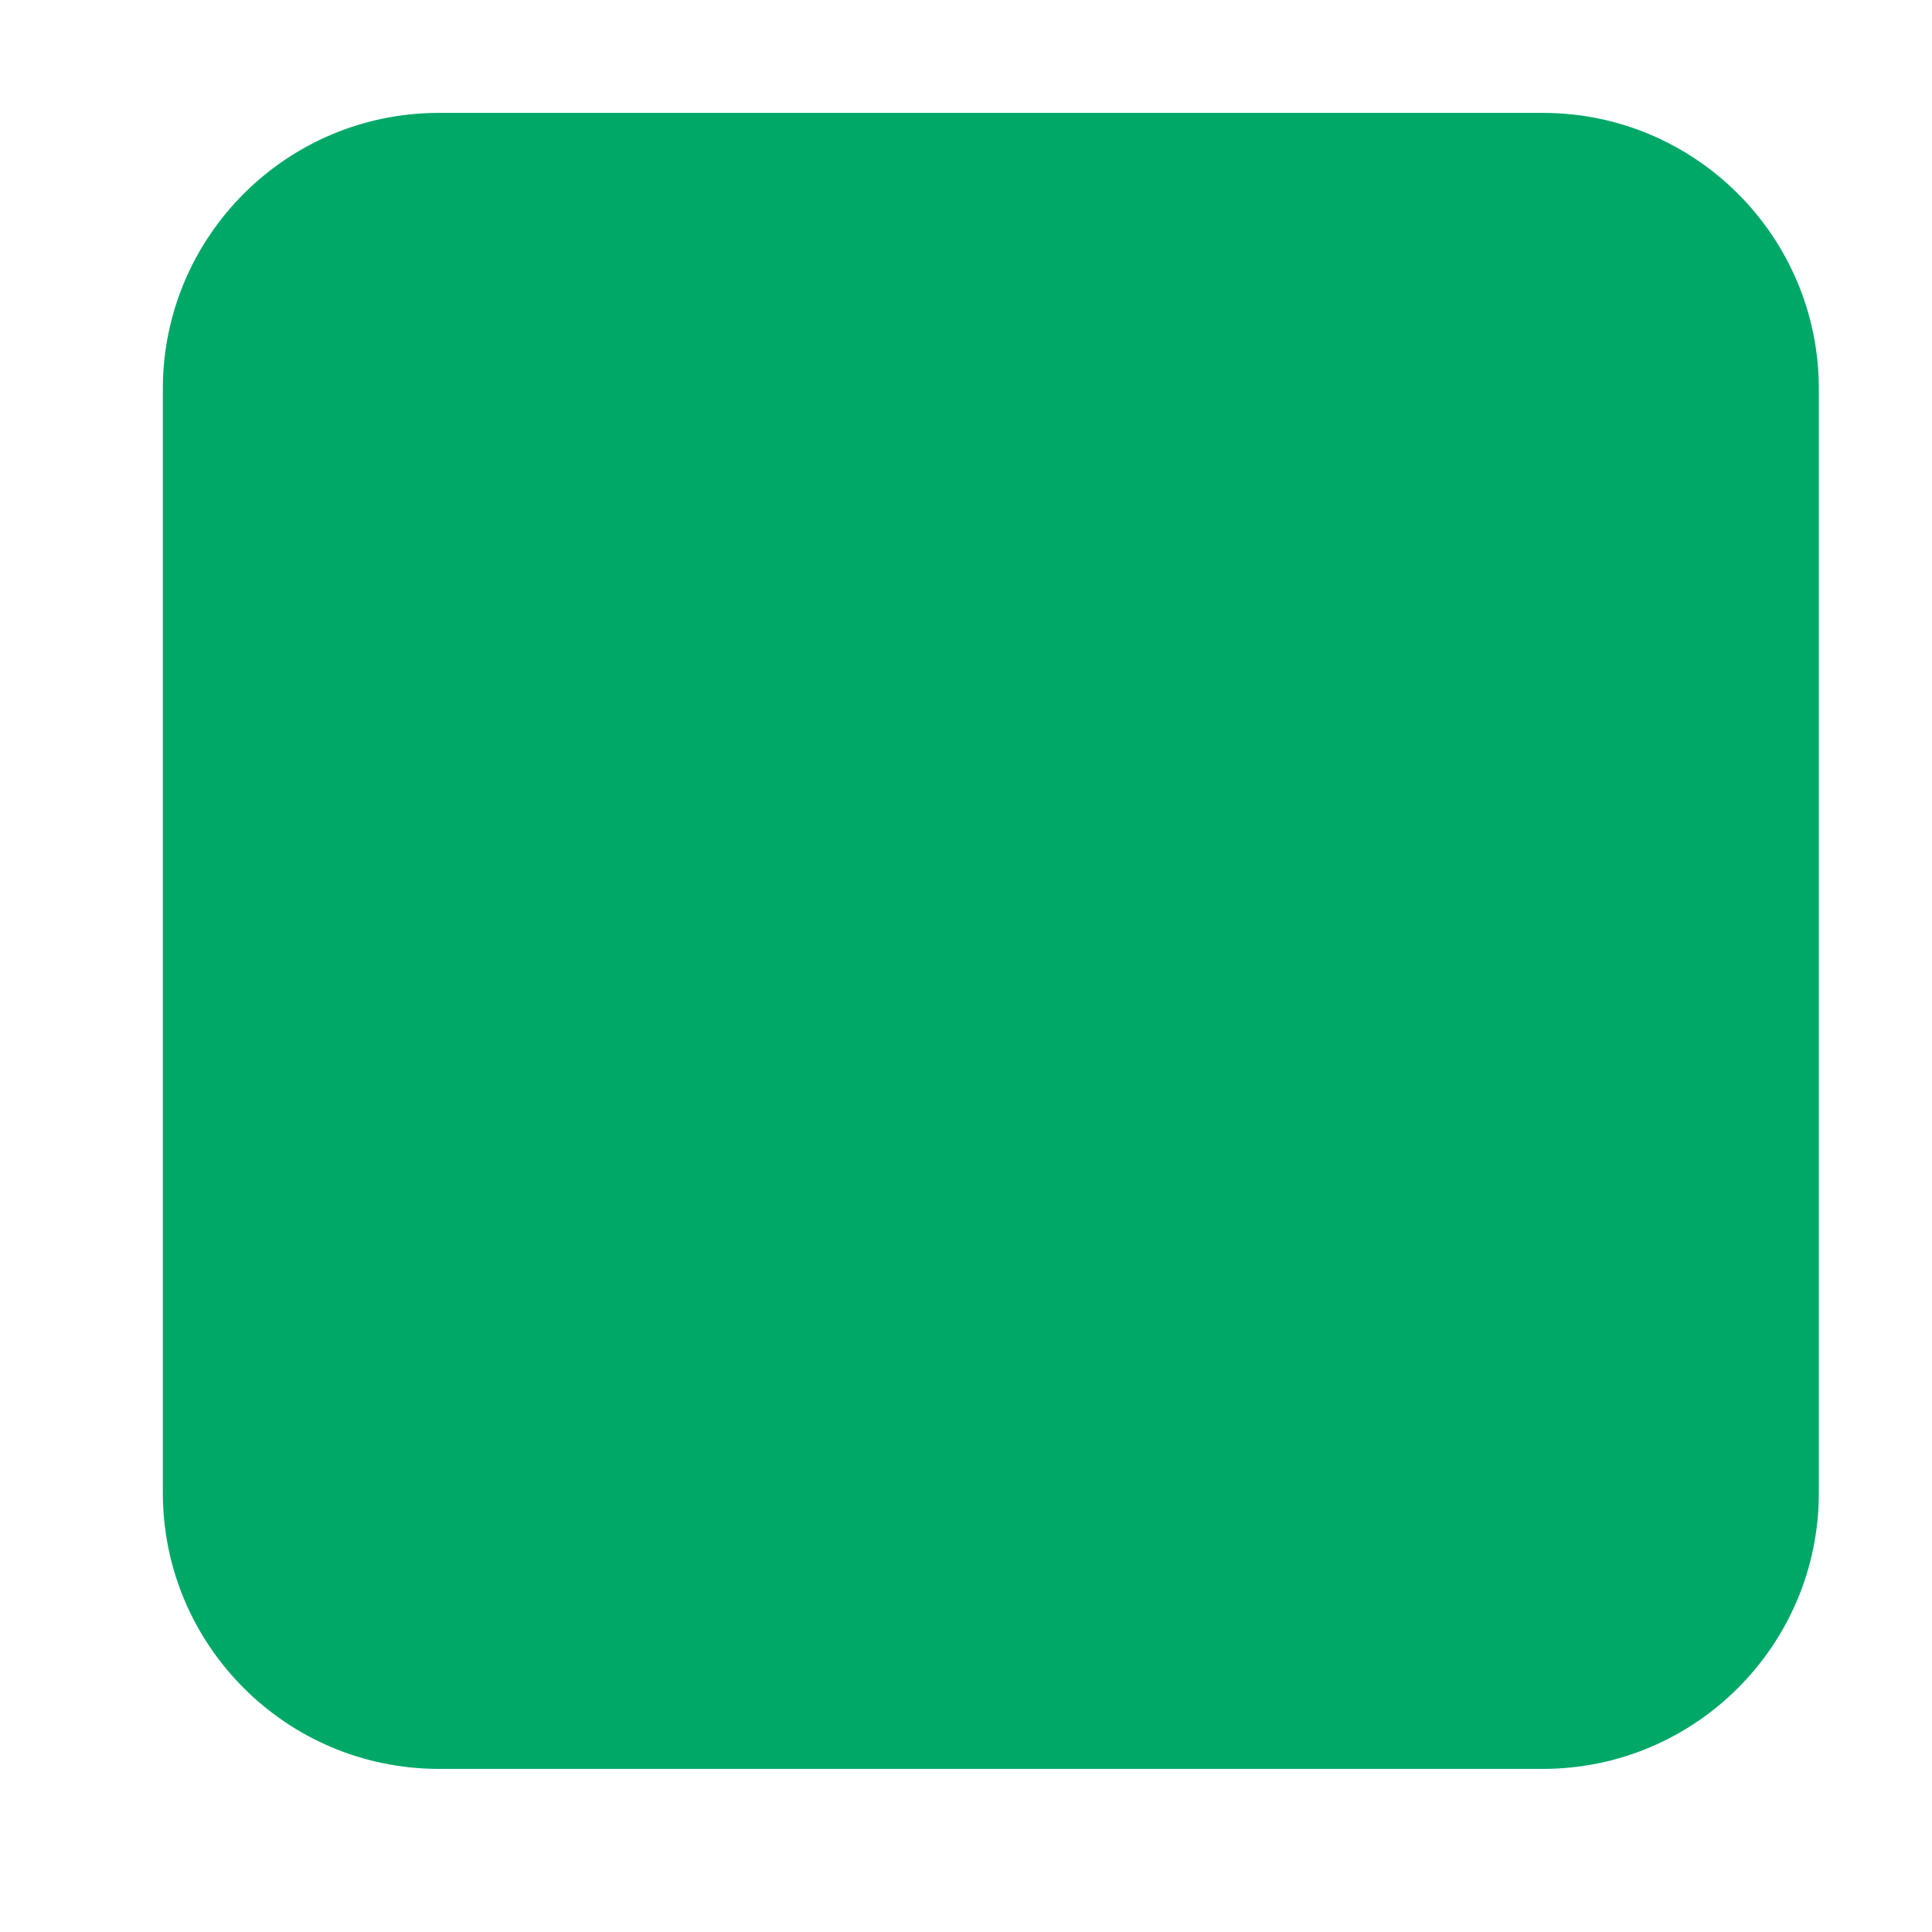 <?xml version="1.0" encoding="UTF-8"?> <svg xmlns="http://www.w3.org/2000/svg" width="7" height="7" viewBox="0 0 7 7" fill="none"><path d="M6.59 5.409V1.409C6.59 0.857 6.142 0.409 5.59 0.409L1.59 0.409C1.038 0.409 0.59 0.857 0.59 1.409V5.409C0.59 5.961 1.038 6.409 1.59 6.409L5.59 6.409C6.142 6.409 6.59 5.961 6.59 5.409Z" fill="#00A868"></path></svg> 